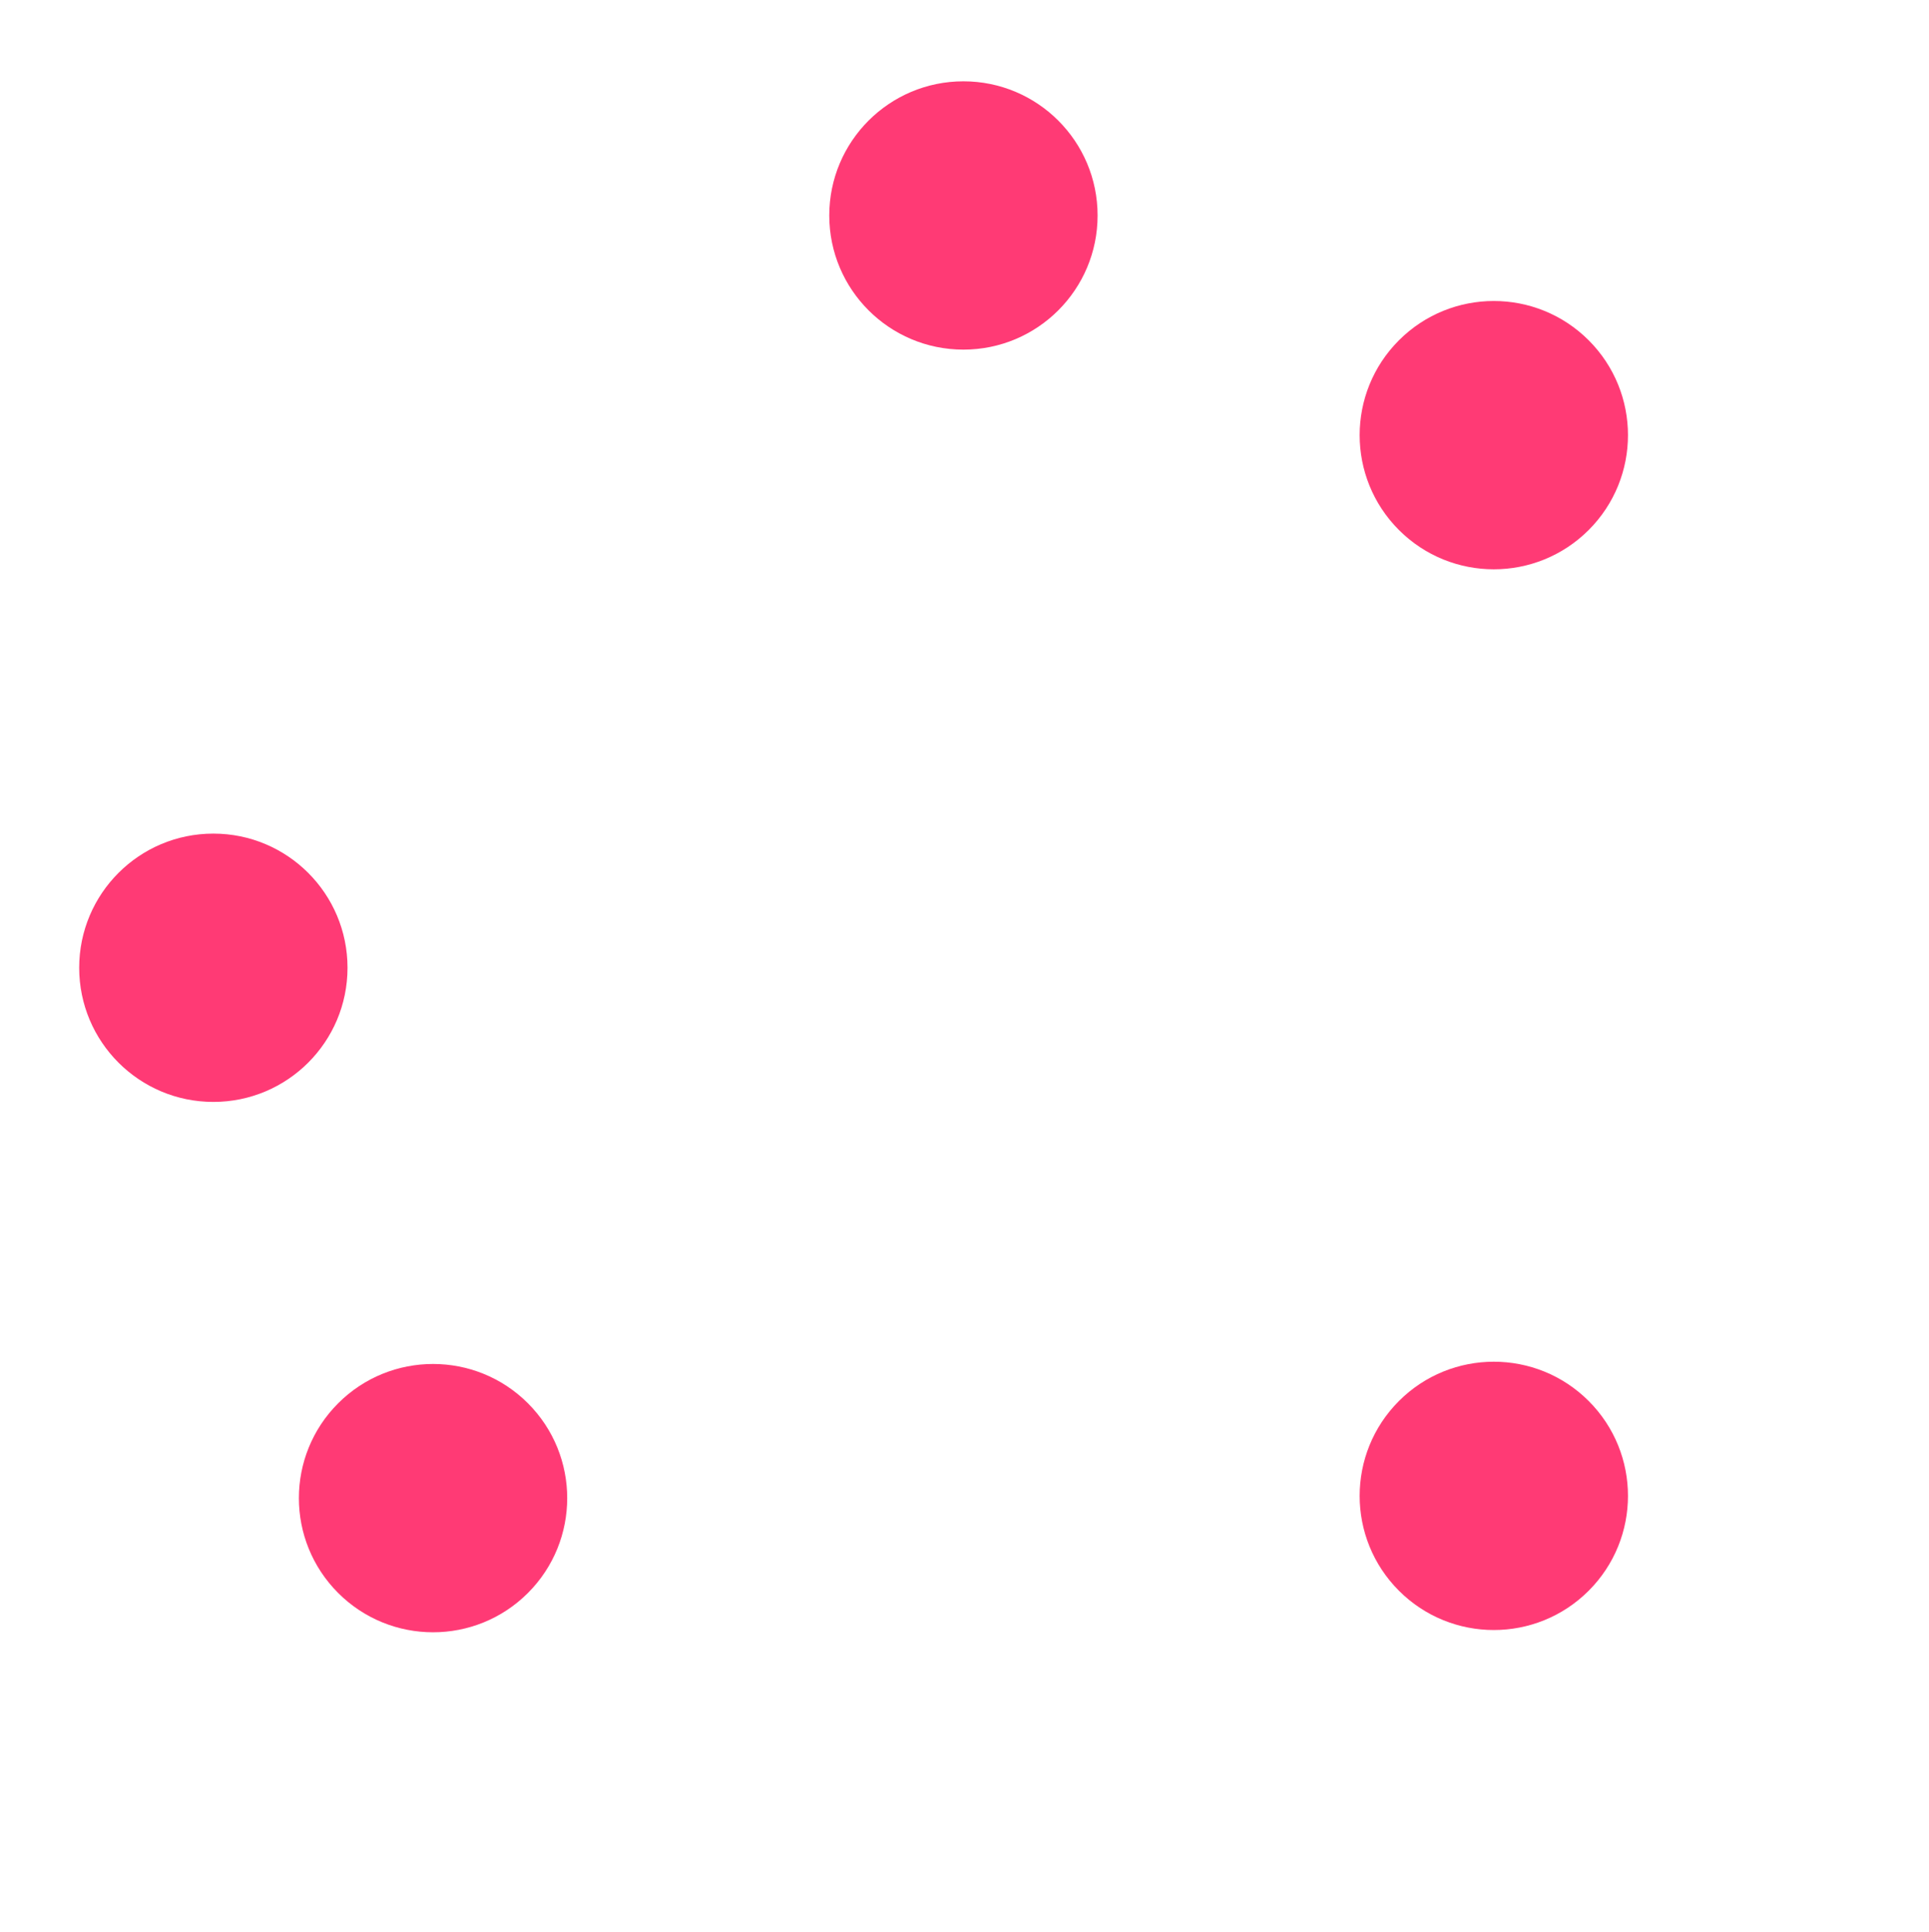 <svg width="562" height="563" viewBox="0 0 562 563" fill="none" xmlns="http://www.w3.org/2000/svg">
<circle cx="280.689" cy="62.778" r="39.087" fill="#FF3A75"/>
<circle cx="62.159" cy="281.964" r="39.087" transform="rotate(90 62.159 281.964)" fill="#FF3A75"/>
<circle cx="435.212" cy="435.831" r="39.087" transform="rotate(135 435.212 435.831)" fill="#FF3A75"/>
<circle cx="435.212" cy="126.784" r="39.087" transform="rotate(45 435.212 126.784)" fill="#FF3A75"/>
<circle cx="126.165" cy="436.488" r="39.087" transform="rotate(45 126.165 436.488)" fill="#FF3A75"/>
</svg>
